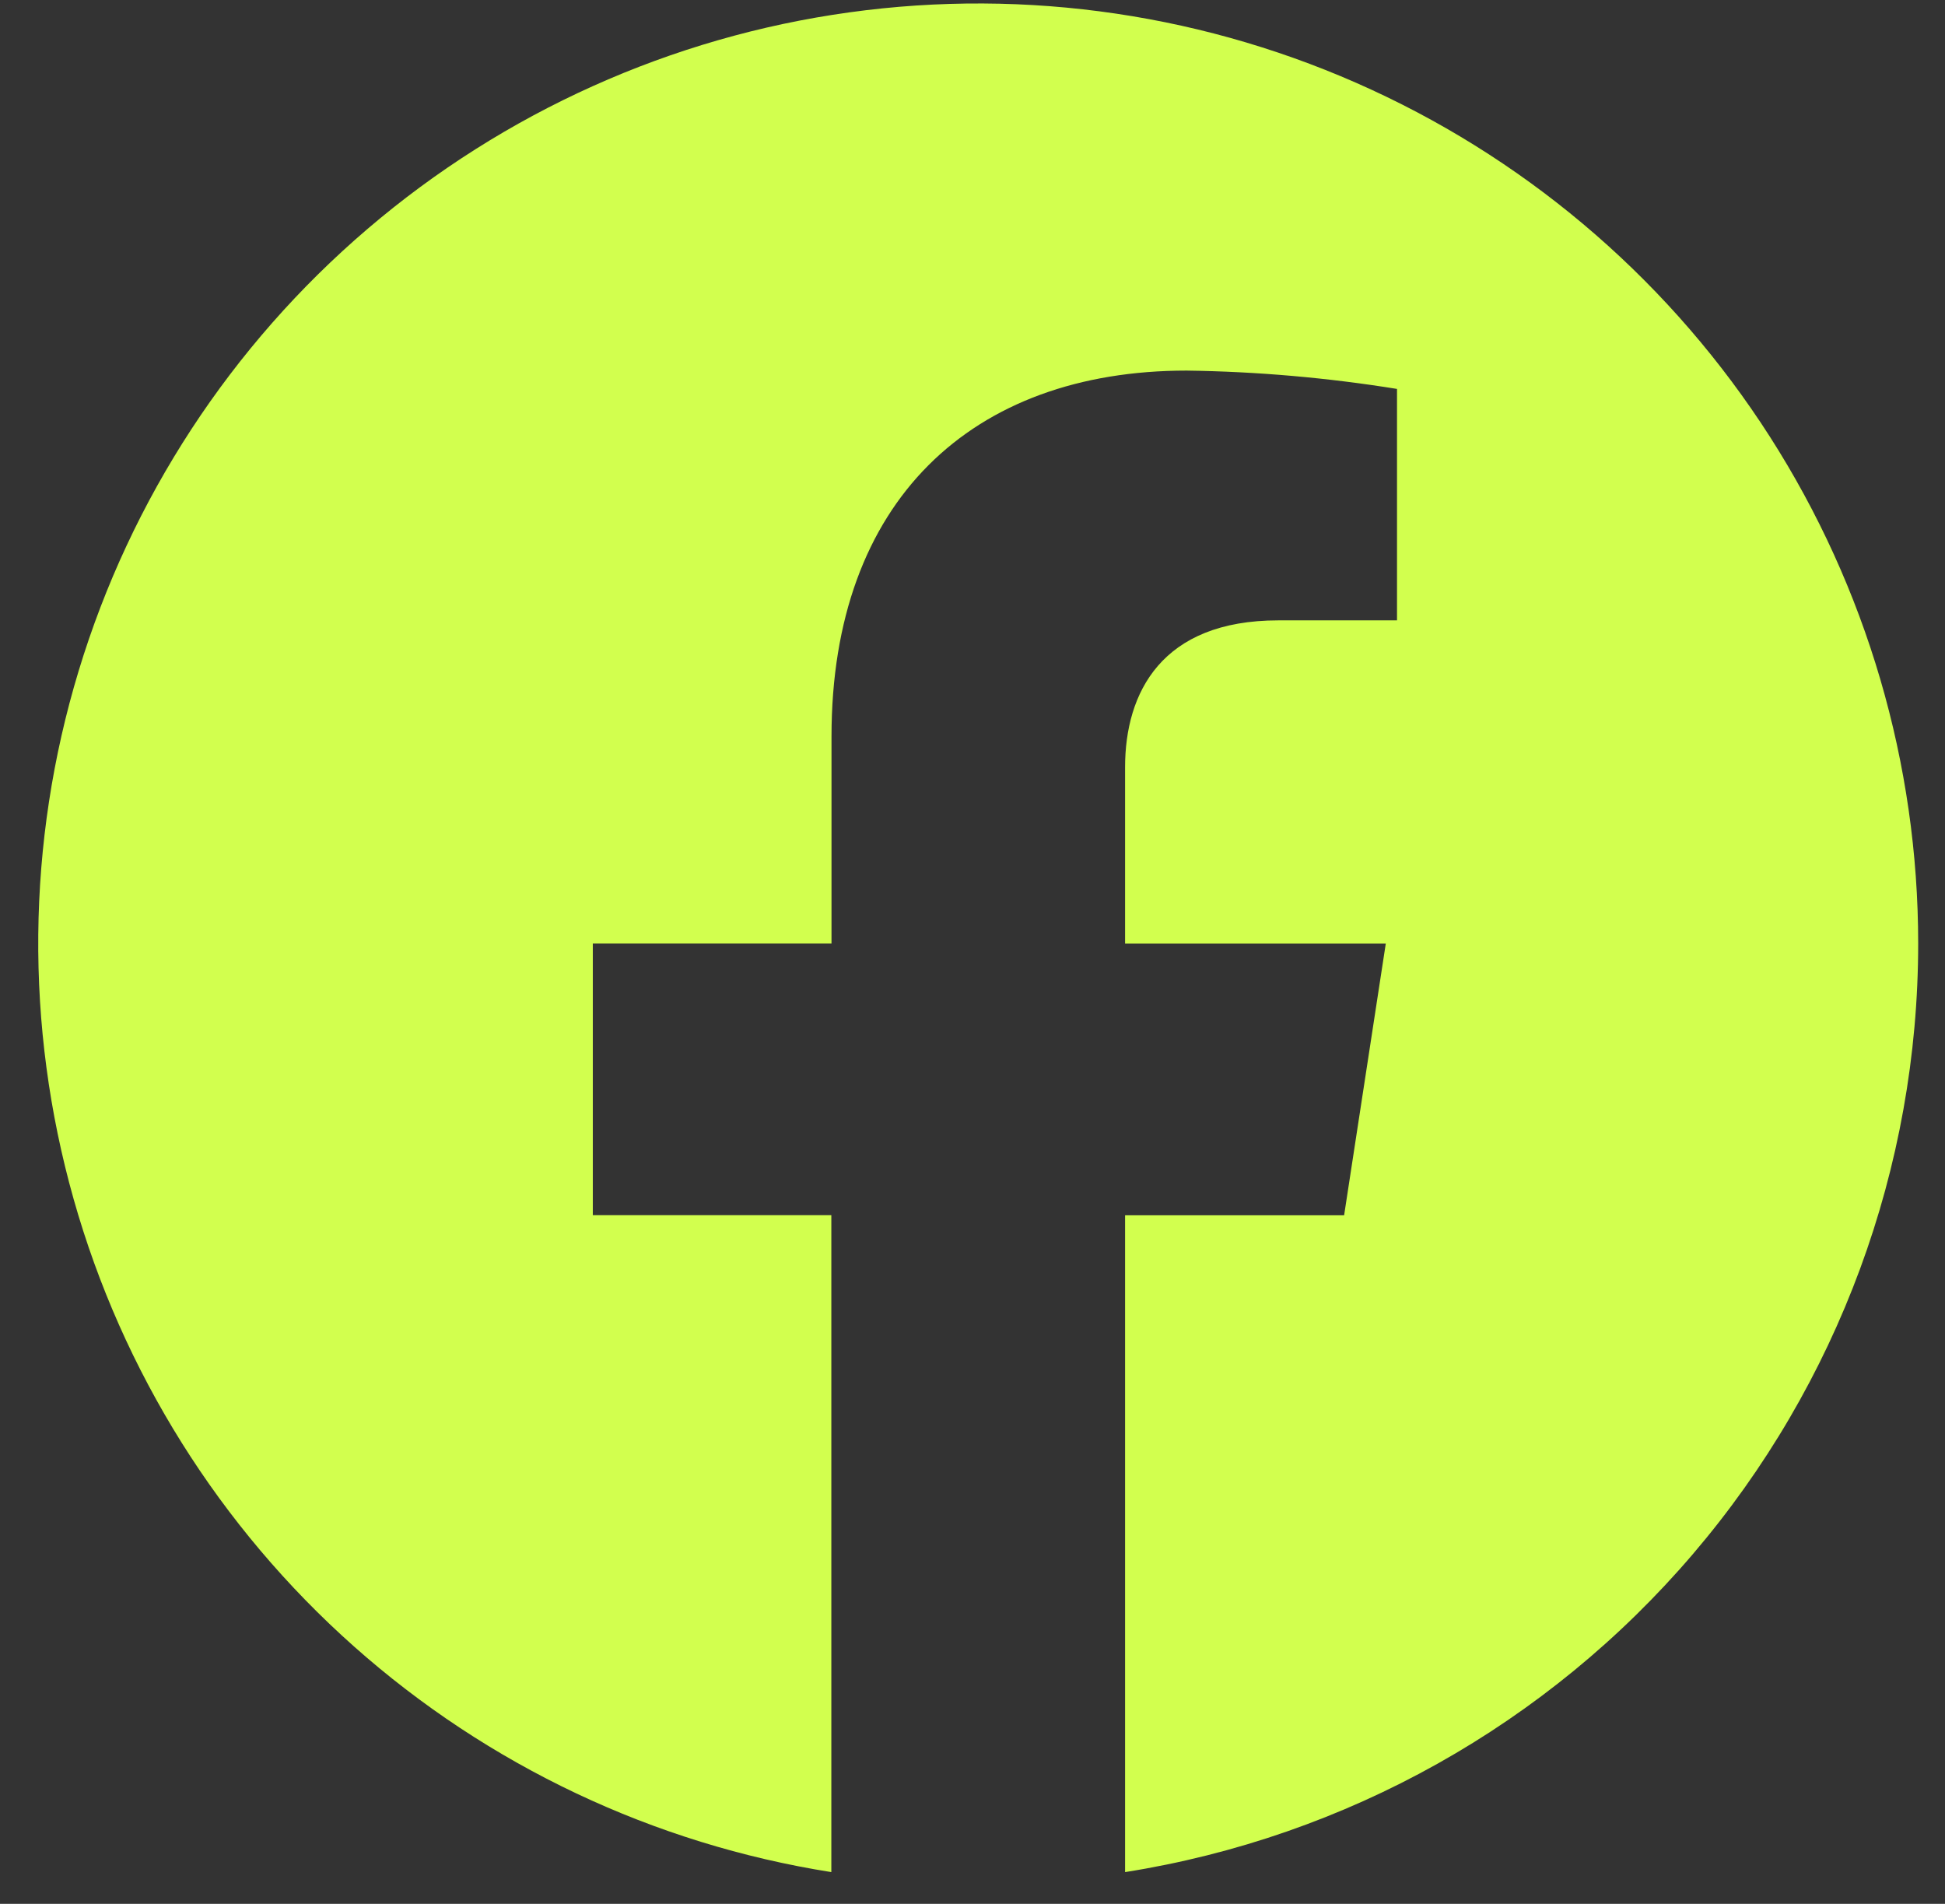 <svg width="47" height="46" viewBox="0 0 47 46" fill="none" xmlns="http://www.w3.org/2000/svg">
<rect x="0" y="0" width="47" height="46" fill="#333333" stroke="none"/>
<path d="M46.352 22.795C46.352 18.454 45.107 14.205 42.767 10.549C40.426 6.894 37.087 3.986 33.144 2.169C29.202 0.352 24.822 -0.297 20.522 0.299C16.223 0.894 12.184 2.709 8.883 5.529C5.583 8.348 3.16 12.054 1.901 16.208C0.641 20.362 0.599 24.79 1.778 28.968C2.957 33.145 5.308 36.897 8.553 39.78C11.798 42.663 15.802 44.555 20.089 45.233V29.361H14.325V22.795H20.093V17.791C20.093 12.103 23.484 8.954 28.674 8.954C30.377 8.977 32.076 9.126 33.758 9.397V14.989H30.889C28.067 14.989 27.187 16.74 27.187 18.536V22.797H33.487L32.48 29.363H27.187V45.233C32.53 44.387 37.395 41.662 40.908 37.549C44.421 33.436 46.352 28.204 46.352 22.795Z" fill="#D2FF4E"/>
</svg>
